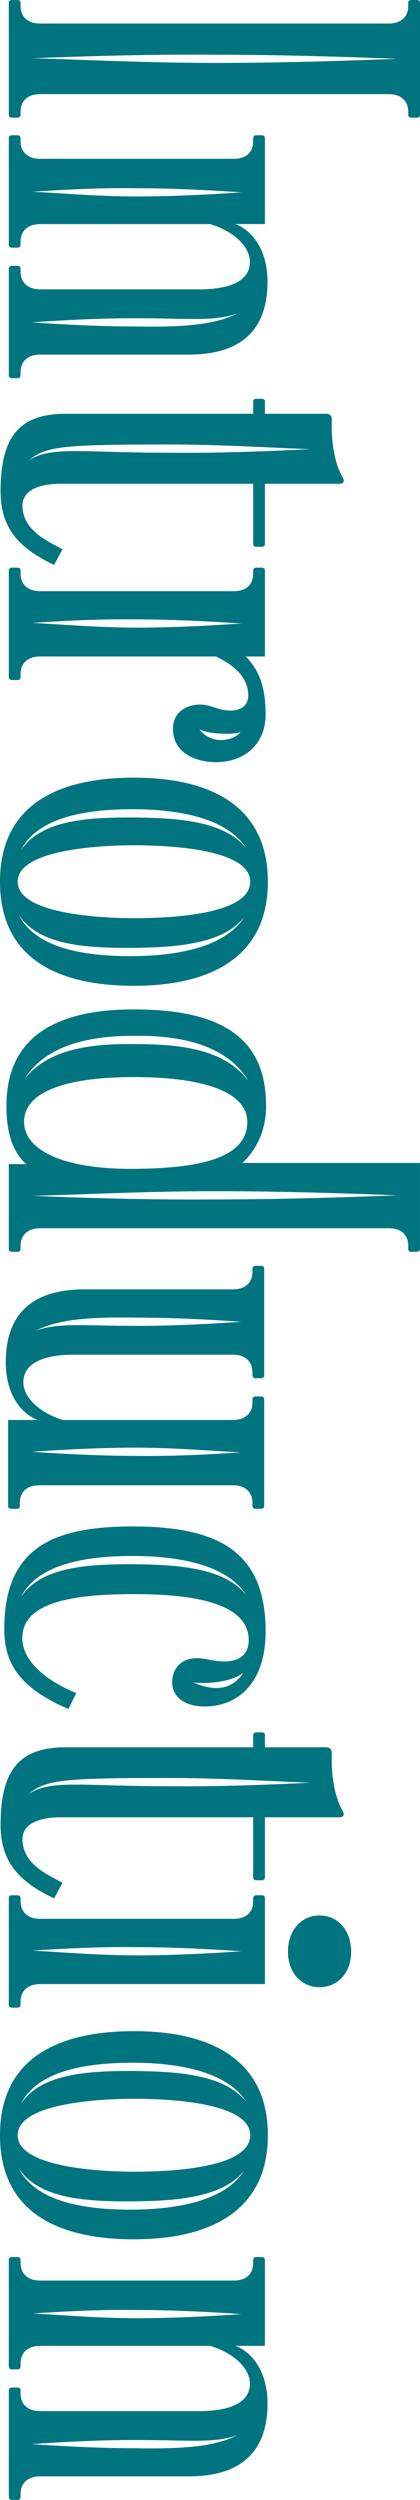 <?xml version="1.0" encoding="UTF-8"?>
<svg id="_レイヤー_2" data-name="レイヤー 2" xmlns="http://www.w3.org/2000/svg" viewBox="0 0 17.161 101.995">
  <defs>
    <style>
      .cls-1 {
        fill: #00757f;
      }
    </style>
  </defs>
  <g id="_文字" data-name="文字">
    <g>
      <path class="cls-1" d="M15.889,3.84H1.632c-.456,0-.792.24-.792.72v.12c0,.072-.048.12-.12.12h-.24c-.072,0-.12-.048-.12-.12V.12c0-.072.048-.12.12-.12h.24c.072,0,.12.048.12.12v.12c0,.48.336.72.792.72h14.257c.456,0,.792-.24.792-.72v-.12c0-.072.048-.12.12-.12h.24c.072,0,.12.048.12.12v4.561c0,.072-.048.12-.12.12h-.24c-.072,0-.12-.048-.12-.12v-.12c0-.48-.336-.72-.792-.72ZM8.809,2.568c2.784,0,5.544-.096,7.417-.168-1.849-.072-4.657-.168-7.441-.168-2.808-.024-5.592.072-7.465.144,1.824.048,4.657.192,7.489.192Z"/>
      <path class="cls-1" d="M.84,15.309c0,.072-.048.12-.12.12h-.24c-.072,0-.12-.048-.12-.12v-4.344c0-.072.048-.12.12-.12h.24c.072,0,.12.048.12.12v.12c0,.456.312.72.792.72h6.513c1.131,0,2.067-.282,2.067-1.124,0-.622-.673-1.258-1.627-1.537H1.632c-.48,0-.792.264-.792.72v.12c0,.072-.048.12-.12.12h-.24c-.072,0-.12-.048-.12-.12v-4.345c0-.072.048-.12.12-.12h.24c.072,0,.12.048.12.12v.12c0,.456.312.72.792.72h7.92c.504,0,.792-.264.792-.72v-.12c0-.072.048-.12.12-.12h.24c.072,0,.12.048.12.12v3.504h-1.2c.868.351,1.307,1.29,1.307,2.341,0,2.033-1.136,2.984-3.227,2.984H1.632c-.48,0-.792.264-.792.72v.12l0-0ZM5.497,12.984c-1.584,0-3.145.096-4.201.168,1.056.072,2.64.168,4.224.168,2.521.048,3.409-.168,4.177-.528-1.008.336-1.872.192-4.2.192ZM5.617,8.016c1.584,0,3.168-.096,4.249-.168-1.056-.072-2.664-.168-4.272-.168-1.608-.024-3.192.072-4.272.144,1.056.048,2.664.192,4.296.192Z"/>
      <path class="cls-1" d="M2.21,23.049C.776,22.362.024,21.562.024,20.041c0-2.288.816-3.159,2.664-3.159h7.657v-.514c0-.048.048-.096.12-.096h.24c.072,0,.12.048.12.096v.514h2.499c.159,0,.239.089.233.252-.036,1.021.16,1.852.437,2.332.097.167.052.272-.143.272h-3.026v2.448c0,.072-.048.12-.12.12h-.24c-.072,0-.12-.048-.12-.12v-2.448H2.472c-.855,0-1.577.253-1.554.926.001.044.005.087.01.13.112.96,1.205,1.365,1.624,1.616l-.342.64ZM12.673,18.326c-1.423-.048-3.632-.192-5.841-.192-4.382,0-5.002.086-5.68.675.86-.626,2.175-.338,5.699-.338,2.19.024,4.362-.072,5.822-.144v-0Z"/>
      <path class="cls-1" d="M10.853,29.138c0,1.319-.969,1.959-2.02,1.959-.809,0-1.765-.353-1.765-1.37,0-.624.49-.981,1.118-.981.438,0,.717.245,1.227.245.513,0,.731-.279.731-.611,0-.874-.79-1.332-1.312-1.596H1.632c-.48,0-.792.264-.792.72v.12c0,.072-.048.12-.12.12h-.24c-.072,0-.12-.048-.12-.12v-4.344c0-.072.048-.12.12-.12h.24c.072,0,.12.048.12.12v.12c0,.456.312.72.792.72h7.921c.504,0,.792-.264.792-.72v-.12c0-.072.048-.12.12-.12h.24c.072,0,.12.048.12.12v3.504h-.782c.422.448.809,1.034.809,2.354h0ZM5.617,25.607c1.584,0,3.168-.096,4.248-.168-1.056-.072-2.664-.168-4.272-.168-1.608-.024-3.192.072-4.272.144,1.057.048,2.665.192,4.297.192ZM8.148,29.748c.438.631,1.374.517,1.679.119-.31.127-1.39.079-1.678-.12l-0.0 0Z"/>
      <path class="cls-1" d="M0,35.974c0-3.138,2.359-4.246,5.473-4.246,3.1,0,5.472,1.133,5.472,4.246,0,3.111-2.386,4.246-5.472,4.246-3.131,0-5.473-1.121-5.473-4.247v0ZM5.473,37.462c1.371,0,4.751-.118,4.751-1.488,0-1.354-3.406-1.488-4.751-1.488-1.322,0-4.751.161-4.751,1.488,0,1.324,3.435,1.488,4.751,1.488ZM5.327,39.01c1.592-0,3.807-.252,4.659-1.604-.927,1.195-3.074,1.246-4.643,1.268-1.748-.002-3.743-.075-4.575-1.351.728,1.454,2.922,1.685,4.559,1.688ZM.848,34.702c.832-1.276,2.827-1.349,4.575-1.351,1.569.022,3.716.072,4.643,1.268-.852-1.352-3.066-1.604-4.659-1.604-1.637.003-3.831.234-4.559,1.688v-0Z"/>
      <path class="cls-1" d="M15.889,50.112H1.632c-.452,0-.755.234-.789.643l-.003.198c0,.072-.048.12-.12.12h-.24c-.072,0-.12-.048-.12-.12v-3.457h.713c-.54-.484-.81-1.234-.81-2.376,0-2.64,1.776-3.937,5.209-3.937,3.768,0,5.4,1.296,5.4,3.937,0,.995-.385,1.778-.968,2.328h7.256v3.504c0,.072-.048.12-.12.12h-.24c-.072,0-.12-.048-.12-.12v-.12c0-.456-.288-.72-.792-.72ZM5.328,47.688c3.217,0,4.776-.576,4.776-1.92,0-1.128-1.56-1.824-4.632-1.824-2.904,0-4.489.648-4.489,1.824,0,1.152,1.584,1.92,4.344,1.92ZM1.008,44.016c1.032-1.296,2.904-1.44,4.561-1.417,1.896,0,3.648.24,4.584,1.512-.864-1.488-2.833-1.872-4.561-1.848-1.704-.024-3.672.288-4.584,1.752ZM8.785,48.936c2.808,0,5.592-.096,7.441-.168-1.873-.072-4.633-.168-7.417-.168-2.832,0-5.665.144-7.489.192,1.873.072,4.657.168,7.465.144Z"/>
      <path class="cls-1" d="M10.436,51.646h.24c.072,0,.12.048.12.12v4.344c0,.072-.048.12-.12.12h-.24c-.072,0-.12-.048-.12-.12v-.12c0-.456-.312-.72-.792-.72H3.019c-1.128,0-2.064.288-2.064,1.128,0,.624.672,1.248,1.608,1.536h6.961c.48,0,.792-.264.792-.72v-.12c0-.072.048-.12.12-.12h.24c.072,0,.12.048.12.12v4.344c0,.072-.048.12-.12.12h-.24c-.072,0-.12-.048-.12-.12v-.12c0-.456-.312-.72-.792-.72H1.603c-.504,0-.792.264-.792.72v.12c0,.072-.048.12-.12.12h-.24c-.072,0-.12-.048-.12-.12v-3.504h1.2c-.864-.36-1.296-1.296-1.296-2.352,0-2.016,1.128-2.977,3.217-2.977h6.072c.48,0,.792-.264.792-.72v-.12c0-.072.048-.12.12-.12ZM5.539,59.063c-1.584,0-3.168.096-4.248.168,1.056.072,2.664.168,4.272.168,1.608.024,3.192-.072,4.272-.144-1.056-.048-2.665-.192-4.296-.192ZM5.659,54.095c1.584,0,3.144-.096,4.2-.168-1.056-.072-2.64-.168-4.225-.168-2.52-.048-3.408.168-4.176.528,1.008-.336,1.872-.192,4.2-.192Z"/>
      <path class="cls-1" d="M10.162,66.914c0-1.731-2.997-1.875-4.737-1.875-3.192,0-4.513.6-4.513,1.8,0,.937.988,1.743,2.203,2.236l-.318.649c-2.178-.923-2.622-2.031-2.622-3.26,0-3.319,1.983-4.186,5.25-4.186,3.62,0,5.428,1.109,5.428,4.29,0,2.097-1.132,3.055-2.5,3.055-.792,0-1.32-.384-1.32-.984,0-.504.315-.987,1.011-.987.354,0,.692.133,1.12.133.702,0,.999-.358.999-.871ZM10.065,65.086c-.852-1.352-3.066-1.604-4.659-1.604-1.637.002-3.831.234-4.559,1.688.832-1.276,2.827-1.349,4.575-1.352,1.569.022,3.716.072,4.643,1.268v-0ZM7.876,68.64c.259.084,1.375.653,2.062-.384-.532.387-1.495.452-2.062.385v-0Z"/>
      <path class="cls-1" d="M2.21,77.456c-1.434-.688-2.186-1.487-2.186-3.008,0-2.288.816-3.159,2.664-3.159h7.657v-.514c0-.048.048-.096.12-.096h.24c.072,0,.12.048.12.096v.514h2.499c.159,0,.239.089.233.252-.036,1.021.16,1.852.437,2.332.097.167.052.272-.143.272h-3.026v2.448c0,.072-.048.12-.12.12h-.24c-.072,0-.12-.048-.12-.12v-2.448H2.472c-.855,0-1.577.253-1.554.926.001.044.005.087.01.13.112.96,1.205,1.365,1.624,1.616l-.342.64ZM12.673,72.732c-1.423-.048-3.632-.192-5.841-.192-4.382,0-5.002.086-5.68.675.86-.626,2.175-.338,5.699-.338,2.19.024,4.362-.072,5.822-.144v-0Z"/>
      <path class="cls-1" d="M.48,77.326h.24c.072,0,.12.048.12.12v.12c0,.446.301.72.792.72h7.921c.503,0,.792-.263.792-.72v-.12c0-.072.048-.12.12-.12h.24c.072,0,.12.048.12.12v3.504H1.632c-.491,0-.792.274-.792.72v.12c0,.072-.048.12-.12.12h-.24c-.072,0-.12-.048-.12-.12v-4.345c0-.072.048-.12.12-.12ZM1.32,79.586c1.045.048,2.668.192,4.291.192,1.596,0,3.178-.096,4.25-.168-1.059-.072-2.668-.168-4.264-.168-1.609-.024-3.205.072-4.278.144h0ZM13.057,78.15c.754,0,1.292.616,1.292,1.479,0,.844-.539,1.447-1.292,1.447s-1.292-.603-1.292-1.447c0-.863.538-1.479,1.292-1.479Z"/>
      <path class="cls-1" d="M0,87.116c0-3.138,2.359-4.246,5.473-4.246,3.1,0,5.472,1.133,5.472,4.246,0,3.111-2.386,4.246-5.472,4.246-3.131,0-5.473-1.121-5.473-4.247v0ZM5.473,88.604c1.371,0,4.751-.118,4.751-1.488,0-1.354-3.406-1.488-4.751-1.488-1.322,0-4.751.161-4.751,1.488,0,1.324,3.435,1.488,4.751,1.488ZM5.327,90.152c1.592-0,3.807-.252,4.659-1.604-.927,1.195-3.074,1.246-4.643,1.268-1.748-.002-3.743-.075-4.575-1.351.728,1.454,2.922,1.685,4.559,1.688ZM.848,85.845c.832-1.276,2.827-1.349,4.575-1.351,1.569.022,3.716.072,4.643,1.268-.852-1.352-3.066-1.604-4.659-1.604-1.637.003-3.831.234-4.559,1.688v-0Z"/>
      <path class="cls-1" d="M.84,101.875c0,.072-.048.12-.12.12h-.24c-.072,0-.12-.048-.12-.12v-4.344c0-.072.048-.12.12-.12h.24c.072,0,.12.048.12.12v.12c0,.456.312.72.792.72h6.513c1.131,0,2.067-.282,2.067-1.124,0-.622-.673-1.258-1.627-1.537H1.632c-.48,0-.792.264-.792.72v.12c0,.072-.048.12-.12.12h-.24c-.072,0-.12-.048-.12-.12v-4.345c0-.072.048-.12.12-.12h.24c.072,0,.12.048.12.12v.12c0,.456.312.72.792.72h7.92c.504,0,.792-.264.792-.72v-.12c0-.072.048-.12.12-.12h.24c.072,0,.12.048.12.12v3.504h-1.2c.868.351,1.307,1.29,1.307,2.341,0,2.033-1.136,2.984-3.227,2.984H1.632c-.48,0-.792.264-.792.72v.12l0-0ZM5.497,99.55c-1.584,0-3.145.096-4.201.168,1.056.072,2.64.168,4.224.168,2.521.048,3.409-.168,4.177-.528-1.008.336-1.872.192-4.2.192ZM5.617,94.582c1.584,0,3.168-.096,4.249-.168-1.056-.072-2.664-.168-4.272-.168-1.608-.024-3.192.072-4.272.144,1.056.048,2.664.192,4.296.192Z"/>
    </g>
  </g>
</svg>